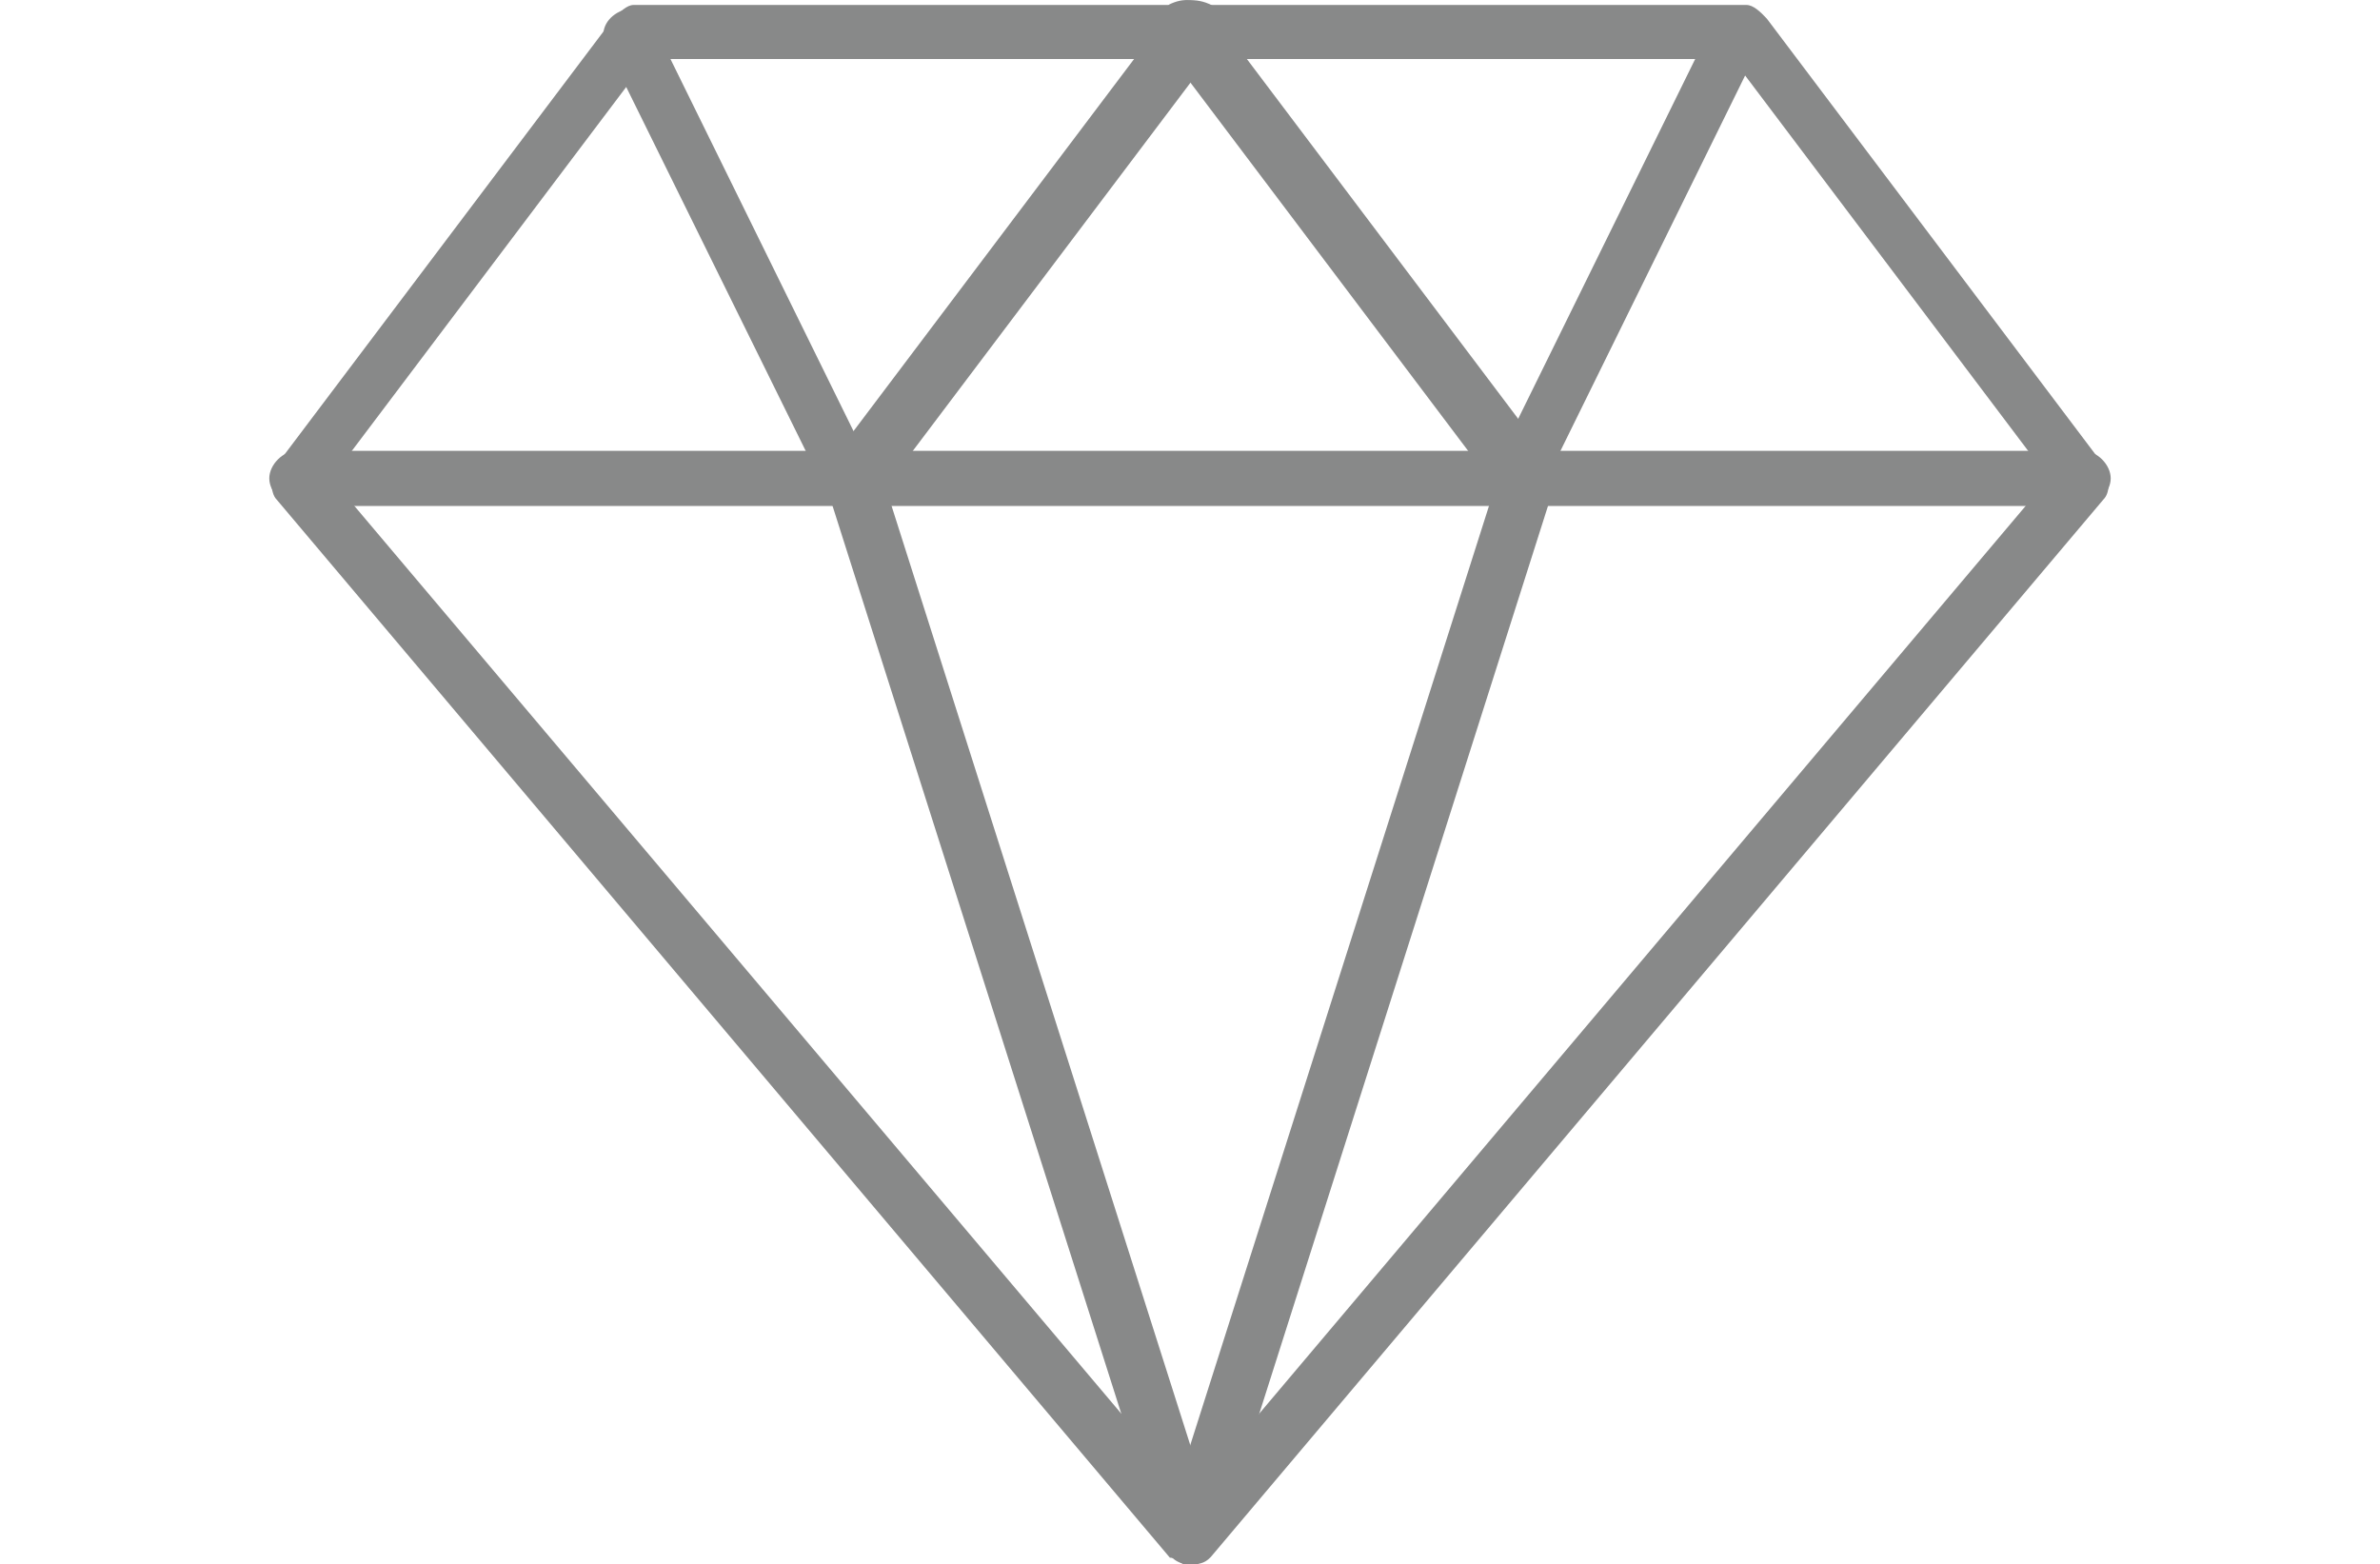 <?xml version="1.0" encoding="utf-8"?>
<!-- Generator: Adobe Illustrator 19.2.0, SVG Export Plug-In . SVG Version: 6.00 Build 0)  -->
<svg version="1.1" id="Capa_1" xmlns="http://www.w3.org/2000/svg" xmlns:xlink="http://www.w3.org/1999/xlink" x="0px" y="0px"
	 viewBox="0 0 431.3 283.5" style="enable-background:new 0 0 431.3 283.5;" xml:space="preserve">
<style type="text/css">
	.st0{fill:#888989;}
</style>
<g>
	<g>
		<path class="st0" d="M215.7,283.5c-1.2,0-2.5-1.2-3.7-1.2L50.1,90.5c-1.2-1.2-1.2-5,0-6.2l61-80.9c1.2-1.2,2.5-2.5,3.7-2.5h201.7
			c1.2,0,2.5,1.2,3.7,2.5l61,80.9c1.2,2.5,1.2,5,0,6.2L219.4,282.2C218.2,283.5,216.9,283.5,215.7,283.5z M60,86.7L215.7,271
			L371.3,86.7l-57.3-76H117.3L60,86.7z"/>
	</g>
	<g>
		<path class="st0" d="M377.5,91.7H53.8c-2.5,0-5-2.5-5-5c0-2.5,2.5-5,5-5h323.7c2.5,0,5,2.5,5,5C382.5,89.2,380,91.7,377.5,91.7z"
			/>
	</g>
	<g>
		<path class="st0" d="M215.7,283.5h-1.2c-2.5-1.2-3.7-3.7-3.7-6.2l61-191.8c1.2-2.5,3.7-3.7,6.2-3.7c2.5,1.2,3.7,3.7,3.7,6.2
			l-61,191.8C219.4,282.2,218.2,283.5,215.7,283.5z"/>
	</g>
	<g>
		<path class="st0" d="M215.7,283.5c-2.5,0-3.7-1.2-5-3.7L149.7,88c-1.2-2.5,1.2-5,3.7-6.2c2.5-1.2,5,1.2,6.2,3.7l61,191.8
			c1.2,2.5-1.2,5-3.7,6.2H215.7z"/>
	</g>
	<g>
		<path class="st0" d="M154.7,91.7c-1.2,0-3.7-1.2-5-2.5L109.8,8.3c-1.2-2.5,0-5,2.5-6.2c2.5-1.2,5,0,6.2,2.5l39.8,80.9
			c1.2,2.5,0,5-2.5,6.2C155.9,91.7,155.9,91.7,154.7,91.7z"/>
	</g>
	<g>
		<path class="st0" d="M154.7,91.7c-1.2,0-2.5,0-2.5-1.2c-2.5-1.2-2.5-5-1.2-7.5l61-80.9c1.2-2.5,5-2.5,7.5-1.2
			c2.5,1.2,2.5,5,1.2,7.5l-61,80.9C158.4,91.7,155.9,91.7,154.7,91.7z"/>
	</g>
	<g>
		<path class="st0" d="M275.4,91.7c-1.2,0-2.5-1.2-3.7-2.5l-61-80.9c-1.2-2.5-1.2-5,1.2-7.5c2.5-1.2,5-1.2,7.5,1.2l61,80.9
			c1.2,2.5,1.2,5-1.2,7.5C277.9,91.7,276.7,91.7,275.4,91.7z"/>
	</g>
	<g>
		<path class="st0" d="M275.4,91.7c-1.2,0-1.2,0-2.5,0c-2.5-1.2-3.7-3.7-2.5-6.2l39.8-80.9c1.2-2.5,3.7-3.7,6.2-2.5
			c2.5,1.2,3.7,3.7,2.5,6.2l-39.8,80.9C279.2,90.5,277.9,91.7,275.4,91.7z"/>
	</g>
</g>
<g>
</g>
<g>
</g>
<g>
</g>
<g>
</g>
<g>
</g>
<g>
</g>
</svg>
